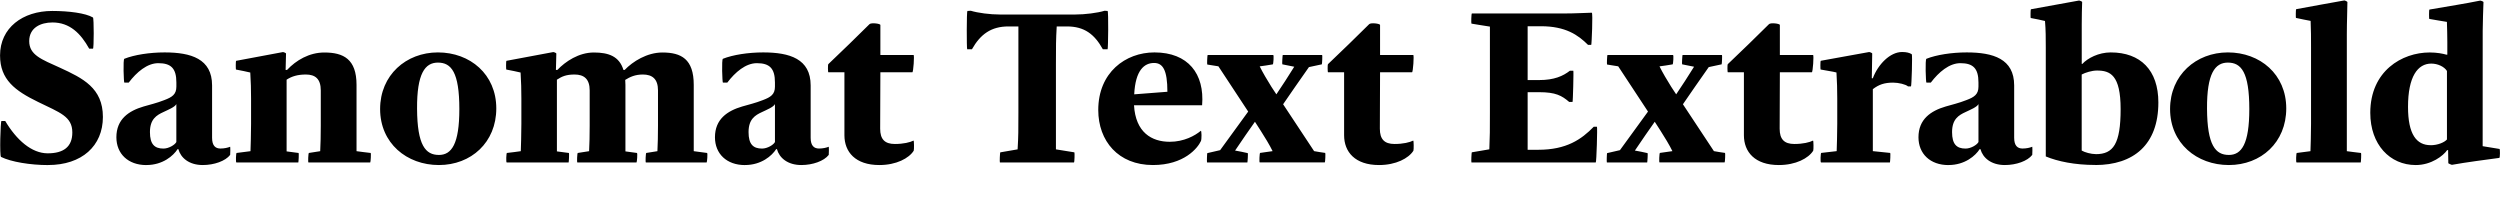 <?xml version="1.0" encoding="UTF-8"?>
<svg width="604.231" height="52.709" viewBox="0 0 604.231 52.709" version="1.1" xmlns="http://www.w3.org/2000/svg" xmlns:xlink="http://www.w3.org/1999/xlink">
 <path d="M11.62,12.82 c8.16,0,13.25,4.61,13.25,11.62 c0,7.01,-4.85,9.36,-10.37,11.9 c-4.46,2.02,-7.44,3.07,-7.44,6.43 c0,3.26,2.78,4.51,5.62,4.51 c4.18,0,6.82,-2.64,8.88,-6.34 l0.91,0 c0.24,0,0.24,7.44,0,7.54 c-1.78,1.06,-5.86,1.58,-9.84,1.58 c-7.15,0,-12.62,-4.08,-12.62,-10.75 c0,-5.86,3.65,-8.54,9.17,-11.23 c5.28,-2.59,8.3,-3.5,8.3,-7.39 c0,-3.5,-2.16,-5.04,-5.95,-5.04 c-3.89,0,-7.54,3.22,-10.27,7.82 l-0.91,0 c-0.24,0,-0.48,-8.5,-0.1,-8.69 c2.4,-1.2,7.1,-1.97,11.38,-1.97 Z M35.38,12.82 c3.98,0,6.53,2.26,7.54,3.84 l0.19,0 c0.58,-2.11,2.59,-3.84,5.9,-3.84 c2.74,0,5.47,0.96,6.62,2.45 c0.05,0.1,0.05,2.02,0,1.97 c-0.58,-0.24,-1.44,-0.43,-2.35,-0.43 c-1.2,0,-2.02,0.67,-2.02,2.59 l0,12.67 c0,6.43,-5.09,7.97,-11.47,7.97 c-3.6,0,-7.34,-0.58,-9.74,-1.54 c-0.34,-0.14,-0.14,-5.76,0,-5.76 l1.06,0 c1.92,2.54,4.46,4.7,7.15,4.7 c3.07,0,4.37,-1.25,4.37,-4.66 l0,-1.01 c0,-1.87,-1.01,-2.54,-2.93,-3.26 c-1.82,-0.72,-3.5,-1.1,-4.99,-1.54 c-3.6,-1.06,-6.58,-3.07,-6.58,-7.44 c0,-3.98,2.83,-6.72,7.25,-6.72 Z M39.5,16.8 c-2.16,0,-3.26,1.06,-3.26,3.98 c0,3.12,1.58,4.08,3.26,4.85 c1.1,0.53,2.78,1.2,3.12,1.92 l0,-9.17 c-0.34,-0.67,-1.82,-1.58,-3.12,-1.58 Z M57.12,13.44 l14.98,0 c0.05,0,0.19,2.3,0.05,2.3 c-0.96,0.14,-1.92,0.24,-2.88,0.38 l0,17.33 c1.25,0.82,2.69,1.25,4.66,1.25 c2.26,0,3.6,-1.06,3.6,-3.84 l0,-8.5 c0,-2.78,-0.05,-4.08,-0.14,-6.19 c-0.86,-0.14,-1.63,-0.24,-2.74,-0.43 c-0.14,-0.05,-0.24,-2.3,-0.1,-2.3 l14.93,0 c0.1,0,0.24,2.26,0.1,2.3 c-1.1,0.14,-2.5,0.29,-3.41,0.43 l0,16.03 c0,6.24,-3.17,7.82,-7.78,7.82 c-3.65,0,-6.82,-1.87,-9.02,-4.22 l-0.34,0 l0.1,3.98 c0,0.1,-0.62,0.38,-0.77,0.34 c-4.03,-0.77,-6.14,-1.15,-11.28,-2.11 c-0.14,-0.05,-0.1,-2.11,-0.05,-2.11 c1.15,-0.24,2.59,-0.48,3.46,-0.72 c0.14,-2.16,0.19,-4.22,0.19,-6.29 l0,-6.1 c0,-2.83,-0.1,-5.04,-0.14,-6.62 c-1.01,-0.14,-2.3,-0.29,-3.36,-0.43 c-0.14,0,-0.24,-2.3,-0.05,-2.3 Z M106.08,12.82 c7.78,0,13.87,5.47,13.87,13.68 c0,8.26,-6.34,13.54,-14.11,13.54 c-7.68,0,-13.97,-5.47,-13.97,-13.68 c0,-8.26,6.43,-13.54,14.21,-13.54 Z M106.08,15.26 c-3.22,0,-5.23,2.3,-5.28,11.18 c-0.05,8.5,1.92,11.14,5.04,11.14 c3.22,0,5.18,-2.3,5.18,-11.23 c0,-8.45,-1.87,-11.09,-4.94,-11.09 Z M122.45,13.44 l14.98,0 c0.05,0,0.19,2.3,0.05,2.3 c-1.1,0.14,-1.92,0.24,-2.88,0.38 l0,17.33 c1.25,0.82,2.3,1.25,4.27,1.25 c2.26,0,3.65,-1.06,3.65,-3.84 l0,-8.5 c0,-2.78,-0.05,-4.08,-0.14,-6.19 c-0.86,-0.14,-1.73,-0.29,-2.74,-0.43 c-0.14,0,-0.24,-2.3,-0.1,-2.3 l14.3,0 c0.1,0,0.29,2.26,0.1,2.3 c-1.01,0.14,-1.87,0.24,-2.78,0.38 l0,16.08 c0,0.43,-0.05,0.82,-0.05,1.2 c1.15,0.72,2.4,1.3,4.27,1.3 c2.26,0,3.65,-1.06,3.65,-3.84 l0,-8.5 c0,-2.78,-0.05,-4.08,-0.14,-6.19 c-0.86,-0.14,-1.73,-0.29,-2.69,-0.43 c-0.14,0,-0.24,-2.3,-0.1,-2.3 l14.69,0 c0.1,0,0.29,2.26,0.1,2.3 c-1.1,0.14,-2.3,0.29,-3.22,0.43 l0,16.03 c0,6.24,-3.02,7.82,-7.58,7.82 c-3.7,0,-7.15,-2.16,-9.12,-4.22 l-0.29,0 c-1.01,3.31,-3.6,4.22,-7.15,4.22 c-3.65,0,-6.86,-2.16,-8.83,-4.22 l-0.34,0 l0.1,3.98 c0,0.1,-0.62,0.38,-0.77,0.34 c-4.03,-0.77,-6.19,-1.15,-11.28,-2.11 c-0.14,-0.05,-0.1,-2.11,-0.05,-2.11 c1.15,-0.24,2.59,-0.48,3.46,-0.72 c0.14,-2.16,0.19,-4.22,0.19,-6.29 l0,-6.1 c0,-2.83,-0.1,-5.04,-0.14,-6.62 c-1.01,-0.14,-2.02,-0.29,-3.36,-0.43 c-0.14,0,-0.24,-2.3,-0.05,-2.3 Z M180.05,12.82 c3.98,0,6.53,2.26,7.54,3.84 l0.19,0 c0.58,-2.11,2.59,-3.84,5.9,-3.84 c2.74,0,5.47,0.96,6.62,2.45 c0.05,0.1,0.05,2.02,0,1.97 c-0.58,-0.24,-1.44,-0.43,-2.35,-0.43 c-1.2,0,-2.02,0.67,-2.02,2.59 l0,12.67 c0,6.43,-5.09,7.97,-11.47,7.97 c-3.6,0,-7.34,-0.58,-9.74,-1.54 c-0.34,-0.14,-0.14,-5.76,0,-5.76 l1.06,0 c1.92,2.54,4.46,4.7,7.15,4.7 c3.07,0,4.37,-1.25,4.37,-4.66 l0,-1.01 c0,-1.87,-1.01,-2.54,-2.93,-3.26 c-1.82,-0.72,-3.5,-1.1,-4.99,-1.54 c-3.6,-1.06,-6.58,-3.07,-6.58,-7.44 c0,-3.98,2.83,-6.72,7.25,-6.72 Z M184.18,16.8 c-2.16,0,-3.26,1.06,-3.26,3.98 c0,3.12,1.58,4.08,3.26,4.85 c1.1,0.53,2.78,1.2,3.12,1.92 l0,-9.17 c-0.34,-0.67,-1.82,-1.58,-3.12,-1.58 Z M212.54,12.82 c4.08,0,7.15,1.63,8.3,3.46 c0.1,0.19,0.1,2.5,-0.05,2.45 c-0.82,-0.43,-2.45,-0.82,-4.51,-0.82 c-2.45,0,-3.55,1.15,-3.55,3.7 l0.05,13.63 l7.73,0 c0.24,0,0.53,4.18,0.29,4.18 l-8.02,0 c0,1.78,0,5.76,0,7.25 c0,0.34,-2.26,0.62,-2.64,0.19 c-3.02,-2.98,-6.58,-6.48,-9.94,-9.65 c-0.14,-0.14,-0.1,-1.97,0,-1.97 l3.89,0 l0,-15.22 c0,-4.03,2.64,-7.2,8.45,-7.2 Z M255.41,46.32 l2.45,0 c4.22,0,6.67,-1.87,8.69,-5.52 l1.15,0 c0.14,0.24,0.24,9.17,0,9.26 l-0.72,0.05 c-1.73,-0.53,-4.75,-0.91,-7.15,-0.91 l-18.14,0 c-2.4,0,-5.33,0.38,-7.06,0.91 l-0.82,-0.05 c-0.19,-0.1,-0.19,-9.02,-0.05,-9.26 l1.15,0 c2.06,3.65,4.66,5.52,8.83,5.52 l2.4,0 l0,-20.83 c0,-4.32,0,-5.62,-0.19,-8.88 c-0.96,-0.19,-3.12,-0.53,-4.18,-0.72 c-0.1,0,-0.19,-2.45,-0.1,-2.45 l17.9,0 c0.14,0,0.19,2.45,0.1,2.45 c-1.34,0.24,-3.02,0.48,-4.46,0.72 l0,20.54 c0,4.56,0,5.9,0.19,9.17 Z M278.64,12.82 c7.58,0,10.85,4.13,11.62,5.81 c0.19,0.38,0.19,2.64,-0.05,2.45 c-1.39,-1.15,-4.03,-2.64,-7.49,-2.64 c-4.37,0,-8.26,2.26,-8.64,8.83 l16.46,0 c0.62,7.58,-3.36,12.77,-11.52,12.77 c-7.01,0,-13.58,-4.85,-13.58,-13.92 c0,-7.49,4.85,-13.3,13.2,-13.3 Z M278.93,37.49 c2.11,0,3.22,-1.68,3.22,-6.96 l-8.02,-0.62 c0.29,5.86,2.45,7.58,4.8,7.58 Z M294.91,16.42 c-0.86,-0.24,-2.02,-0.43,-3.12,-0.72 c-0.05,0,-0.14,-2.26,-0.05,-2.26 l9.74,0 c0.05,0,0.19,2.26,0.1,2.26 c-1.06,0.24,-1.97,0.43,-3.07,0.62 c1.92,2.88,3.26,4.75,4.8,6.96 l1.39,-2.16 c0.96,-1.49,2.21,-3.55,2.88,-4.94 c-0.82,-0.14,-1.78,-0.24,-3.02,-0.43 c-0.14,0,-0.24,-2.3,-0.1,-2.3 l15.74,0 c0.1,0,0.19,2.3,0.1,2.3 c-0.96,0.14,-1.68,0.24,-2.69,0.43 l-7.49,11.33 c2.11,3.07,3.5,5.09,6.24,8.98 c0.82,0.19,2.02,0.43,3.12,0.67 c0.05,0,0.19,2.26,0.05,2.26 l-9.5,0 c-0.05,0,-0.19,-2.26,-0.1,-2.26 c1.06,-0.19,1.78,-0.38,2.88,-0.58 c-1.58,-2.54,-2.83,-4.46,-4.32,-6.67 l-1.2,1.82 c-0.91,1.44,-2.16,3.55,-2.83,4.94 c1.06,0.14,1.78,0.24,3.17,0.48 c0.14,0,0.29,2.26,0.1,2.26 l-15.84,0 c-0.1,0,-0.19,-2.3,-0.1,-2.3 c0.96,-0.14,1.63,-0.24,2.69,-0.43 l7.2,-10.94 c-2.3,-3.17,-3.89,-5.33,-6.77,-9.31 Z M333.31,12.82 c4.08,0,7.15,1.63,8.3,3.46 c0.1,0.19,0.1,2.5,-0.05,2.45 c-0.82,-0.43,-2.45,-0.82,-4.51,-0.82 c-2.45,0,-3.55,1.15,-3.55,3.7 l0.05,13.63 l7.73,0 c0.24,0,0.53,4.18,0.29,4.18 l-8.02,0 c0,1.78,0,5.76,0,7.25 c0,0.34,-2.26,0.62,-2.64,0.19 c-3.02,-2.98,-6.58,-6.48,-9.94,-9.65 c-0.14,-0.14,-0.1,-1.97,0,-1.97 l3.89,0 l0,-15.22 c0,-4.03,2.64,-7.2,8.45,-7.2 Z M355.63,13.44 l30.05,0 c0.19,0,0.43,8.64,0.29,8.64 l-0.77,0 c-2.98,-3.07,-6.62,-5.57,-13.39,-5.57 l-2.59,0 l0,13.92 l2.78,0 c3.98,0,5.47,-0.82,7.25,-2.35 l0.82,0 c0.1,0,0.29,7.54,0.19,7.54 l-0.82,0 c-1.68,-1.3,-3.79,-2.26,-7.44,-2.26 l-2.78,0 l0,13.01 l3.22,0 c5.95,0,8.98,-2.11,11.38,-4.51 l0.77,0 c0.1,0,0.43,7.78,0.14,7.78 c-0.91,0,-3.79,-0.19,-6.96,-0.19 l-22.03,0 c-0.14,0,-0.19,-2.45,-0.1,-2.45 c1.3,-0.24,3.02,-0.48,4.46,-0.72 l0,-20.78 c0,-4.32,0,-5.62,-0.14,-8.88 c-1.06,-0.19,-3.12,-0.53,-4.22,-0.72 c-0.1,0,-0.19,-2.45,-0.1,-2.45 Z M391.54,16.42 c-0.86,-0.24,-2.02,-0.43,-3.12,-0.72 c-0.05,0,-0.14,-2.26,-0.05,-2.26 l9.74,0 c0.05,0,0.19,2.26,0.1,2.26 c-1.06,0.24,-1.97,0.43,-3.07,0.62 c1.92,2.88,3.26,4.75,4.8,6.96 l1.39,-2.16 c0.96,-1.49,2.21,-3.55,2.88,-4.94 c-0.82,-0.14,-1.78,-0.24,-3.02,-0.43 c-0.14,0,-0.24,-2.3,-0.1,-2.3 l15.74,0 c0.1,0,0.19,2.3,0.1,2.3 c-0.96,0.14,-1.68,0.24,-2.69,0.43 l-7.49,11.33 c2.11,3.07,3.5,5.09,6.24,8.98 c0.82,0.19,2.02,0.43,3.12,0.67 c0.05,0,0.19,2.26,0.05,2.26 l-9.5,0 c-0.05,0,-0.19,-2.26,-0.1,-2.26 c1.06,-0.19,1.78,-0.38,2.88,-0.58 c-1.58,-2.54,-2.83,-4.46,-4.32,-6.67 l-1.2,1.82 c-0.91,1.44,-2.16,3.55,-2.83,4.94 c1.06,0.14,1.78,0.24,3.17,0.48 c0.14,0,0.29,2.26,0.1,2.26 l-15.84,0 c-0.1,0,-0.19,-2.3,-0.1,-2.3 c0.96,-0.14,1.63,-0.24,2.69,-0.43 l7.2,-10.94 c-2.3,-3.17,-3.89,-5.33,-6.77,-9.31 Z M429.94,12.82 c4.08,0,7.15,1.63,8.3,3.46 c0.1,0.19,0.1,2.5,-0.05,2.45 c-0.82,-0.43,-2.45,-0.82,-4.51,-0.82 c-2.45,0,-3.55,1.15,-3.55,3.7 l0.05,13.63 l7.73,0 c0.24,0,0.53,4.18,0.29,4.18 l-8.02,0 c0,1.78,0,5.76,0,7.25 c0,0.34,-2.26,0.62,-2.64,0.19 c-3.02,-2.98,-6.58,-6.48,-9.94,-9.65 c-0.14,-0.14,-0.1,-1.97,0,-1.97 l3.89,0 l0,-15.22 c0,-4.03,2.64,-7.2,8.45,-7.2 Z M452.4,33.79 l0.1,6 c0,0.1,-0.62,0.38,-0.77,0.34 c-4.03,-0.77,-6.58,-1.15,-11.66,-2.11 c-0.14,-0.05,-0.1,-2.11,-0.05,-2.11 c1.15,-0.24,2.98,-0.48,3.84,-0.72 c0.14,-2.16,0.19,-4.22,0.19,-6.29 l0,-6.1 c0,-2.83,-0.1,-5.04,-0.14,-6.62 c-1.01,-0.14,-2.69,-0.29,-3.74,-0.43 c-0.14,0,-0.24,-2.3,-0.05,-2.3 l16.66,0 c0.05,0,0.19,2.3,0.05,2.3 c-1.1,0.14,-3.07,0.29,-4.18,0.43 l0,14.98 c1.44,1.1,2.78,1.58,4.9,1.58 c1.34,0,3.07,-0.43,3.6,-0.91 l0.72,0 c0.14,0,0.38,7.68,0.19,7.78 c-0.58,0.34,-1.25,0.53,-2.35,0.53 c-2.88,0,-5.81,-2.98,-7.06,-6.34 Z M470.93,12.82 c3.98,0,6.53,2.26,7.54,3.84 l0.19,0 c0.58,-2.11,2.59,-3.84,5.9,-3.84 c2.74,0,5.47,0.96,6.62,2.45 c0.05,0.1,0.05,2.02,0,1.97 c-0.58,-0.24,-1.44,-0.43,-2.35,-0.43 c-1.2,0,-2.02,0.67,-2.02,2.59 l0,12.67 c0,6.43,-5.09,7.97,-11.47,7.97 c-3.6,0,-7.34,-0.58,-9.74,-1.54 c-0.34,-0.14,-0.14,-5.76,0,-5.76 l1.06,0 c1.92,2.54,4.46,4.7,7.15,4.7 c3.07,0,4.37,-1.25,4.37,-4.66 l0,-1.01 c0,-1.87,-1.01,-2.54,-2.93,-3.26 c-1.82,-0.72,-3.5,-1.1,-4.99,-1.54 c-3.6,-1.06,-6.58,-3.07,-6.58,-7.44 c0,-3.98,2.83,-6.72,7.25,-6.72 Z M475.06,16.8 c-2.16,0,-3.26,1.06,-3.26,3.98 c0,3.12,1.58,4.08,3.26,4.85 c1.1,0.53,2.78,1.2,3.12,1.92 l0,-9.17 c-0.34,-0.67,-1.82,-1.58,-3.12,-1.58 Z M506.4,12.82 c9.26,0,15.26,4.9,15.26,15.12 c0,7.82,-4.32,12.1,-11.52,12.1 c-2.93,0,-5.57,-1.39,-6.86,-2.78 l-0.14,0 l0,9.6 c0,2.3,0.05,3.55,0.1,5.38 c0,0.1,-0.67,0.38,-0.77,0.34 c-4.27,-0.77,-6.67,-1.2,-11.62,-2.11 c-0.1,-0.05,-0.1,-2.11,-0.05,-2.11 c1.2,-0.24,2.59,-0.48,3.46,-0.72 c0.19,-2.16,0.19,-4.22,0.19,-6.29 l0,-26.45 c2.88,-1.2,7.01,-2.06,11.95,-2.06 Z M506.54,15.46 c-1.15,0,-2.69,0.43,-3.41,0.86 l0,18.38 c0.91,0.48,2.45,0.96,3.7,0.96 c3.17,0,5.71,-1.06,5.71,-9.31 c0,-8.45,-1.78,-10.9,-6.0,-10.9 Z M538.7,12.82 c7.78,0,13.87,5.47,13.87,13.68 c0,8.26,-6.34,13.54,-14.11,13.54 c-7.68,0,-13.97,-5.47,-13.97,-13.68 c0,-8.26,6.43,-13.54,14.21,-13.54 Z M538.7,15.26 c-3.22,0,-5.23,2.3,-5.28,11.18 c-0.05,8.5,1.92,11.14,5.04,11.14 c3.22,0,5.18,-2.3,5.18,-11.23 c0,-8.45,-1.87,-11.09,-4.94,-11.09 Z M555.07,13.44 l15.5,0 c0.05,0,0.19,2.3,0.05,2.3 c-1.1,0.14,-2.5,0.29,-3.41,0.43 l0,28.27 c0,3.07,0.14,6.0,0.14,7.78 c0,0.1,-0.67,0.43,-0.77,0.38 c-4.75,-0.82,-6.53,-1.2,-11.62,-2.11 c-0.1,-0.05,-0.1,-2.11,-0.05,-2.11 c1.15,-0.29,2.69,-0.53,3.55,-0.72 c0.1,-2.16,0.1,-4.27,0.1,-6.34 l0,-18.53 c0,-2.83,-0.1,-5.04,-0.14,-6.62 c-1.01,-0.14,-2.26,-0.29,-3.31,-0.43 c-0.14,0,-0.24,-2.3,-0.05,-2.3 Z M600.05,45.26 c0,1.54,0.14,5.81,0.19,6.96 c0,0.1,-0.67,0.38,-0.82,0.34 c-4.03,-0.82,-7.06,-1.25,-12.24,-2.16 c-0.14,-0.05,-0.1,-2.26,-0.05,-2.26 c1.2,-0.24,2.93,-0.48,4.27,-0.72 c0.05,-2.02,0.1,-2.78,0.1,-4.85 l0,-3.07 l-0.24,0 c-0.82,0.24,-2.26,0.53,-4.03,0.53 c-6.67,0,-14.35,-4.46,-14.35,-14.59 c0,-7.68,4.75,-12.62,10.99,-12.62 c3.79,0,6.67,2.26,7.58,3.6 l0.24,0 l0.05,-3.17 c0.14,-0.1,0.67,-0.34,0.86,-0.38 c3.41,0.62,8.3,1.25,11.47,1.68 c0.19,0.05,0.19,2.16,0.05,2.16 c-1.39,0.24,-2.74,0.43,-4.08,0.67 Z M587.47,17.62 c-3.41,0,-5.47,2.59,-5.47,9.26 c0,7.34,2.35,10.46,5.62,10.46 c1.54,0,3.12,-0.72,3.79,-1.78 l0,-16.56 c-0.58,-0.67,-2.16,-1.39,-3.94,-1.39 Z M587.47,17.62" fill="rgb(0,0,0)" transform="matrix(1,0,0,-1,0.0,52.709)"/>
</svg>